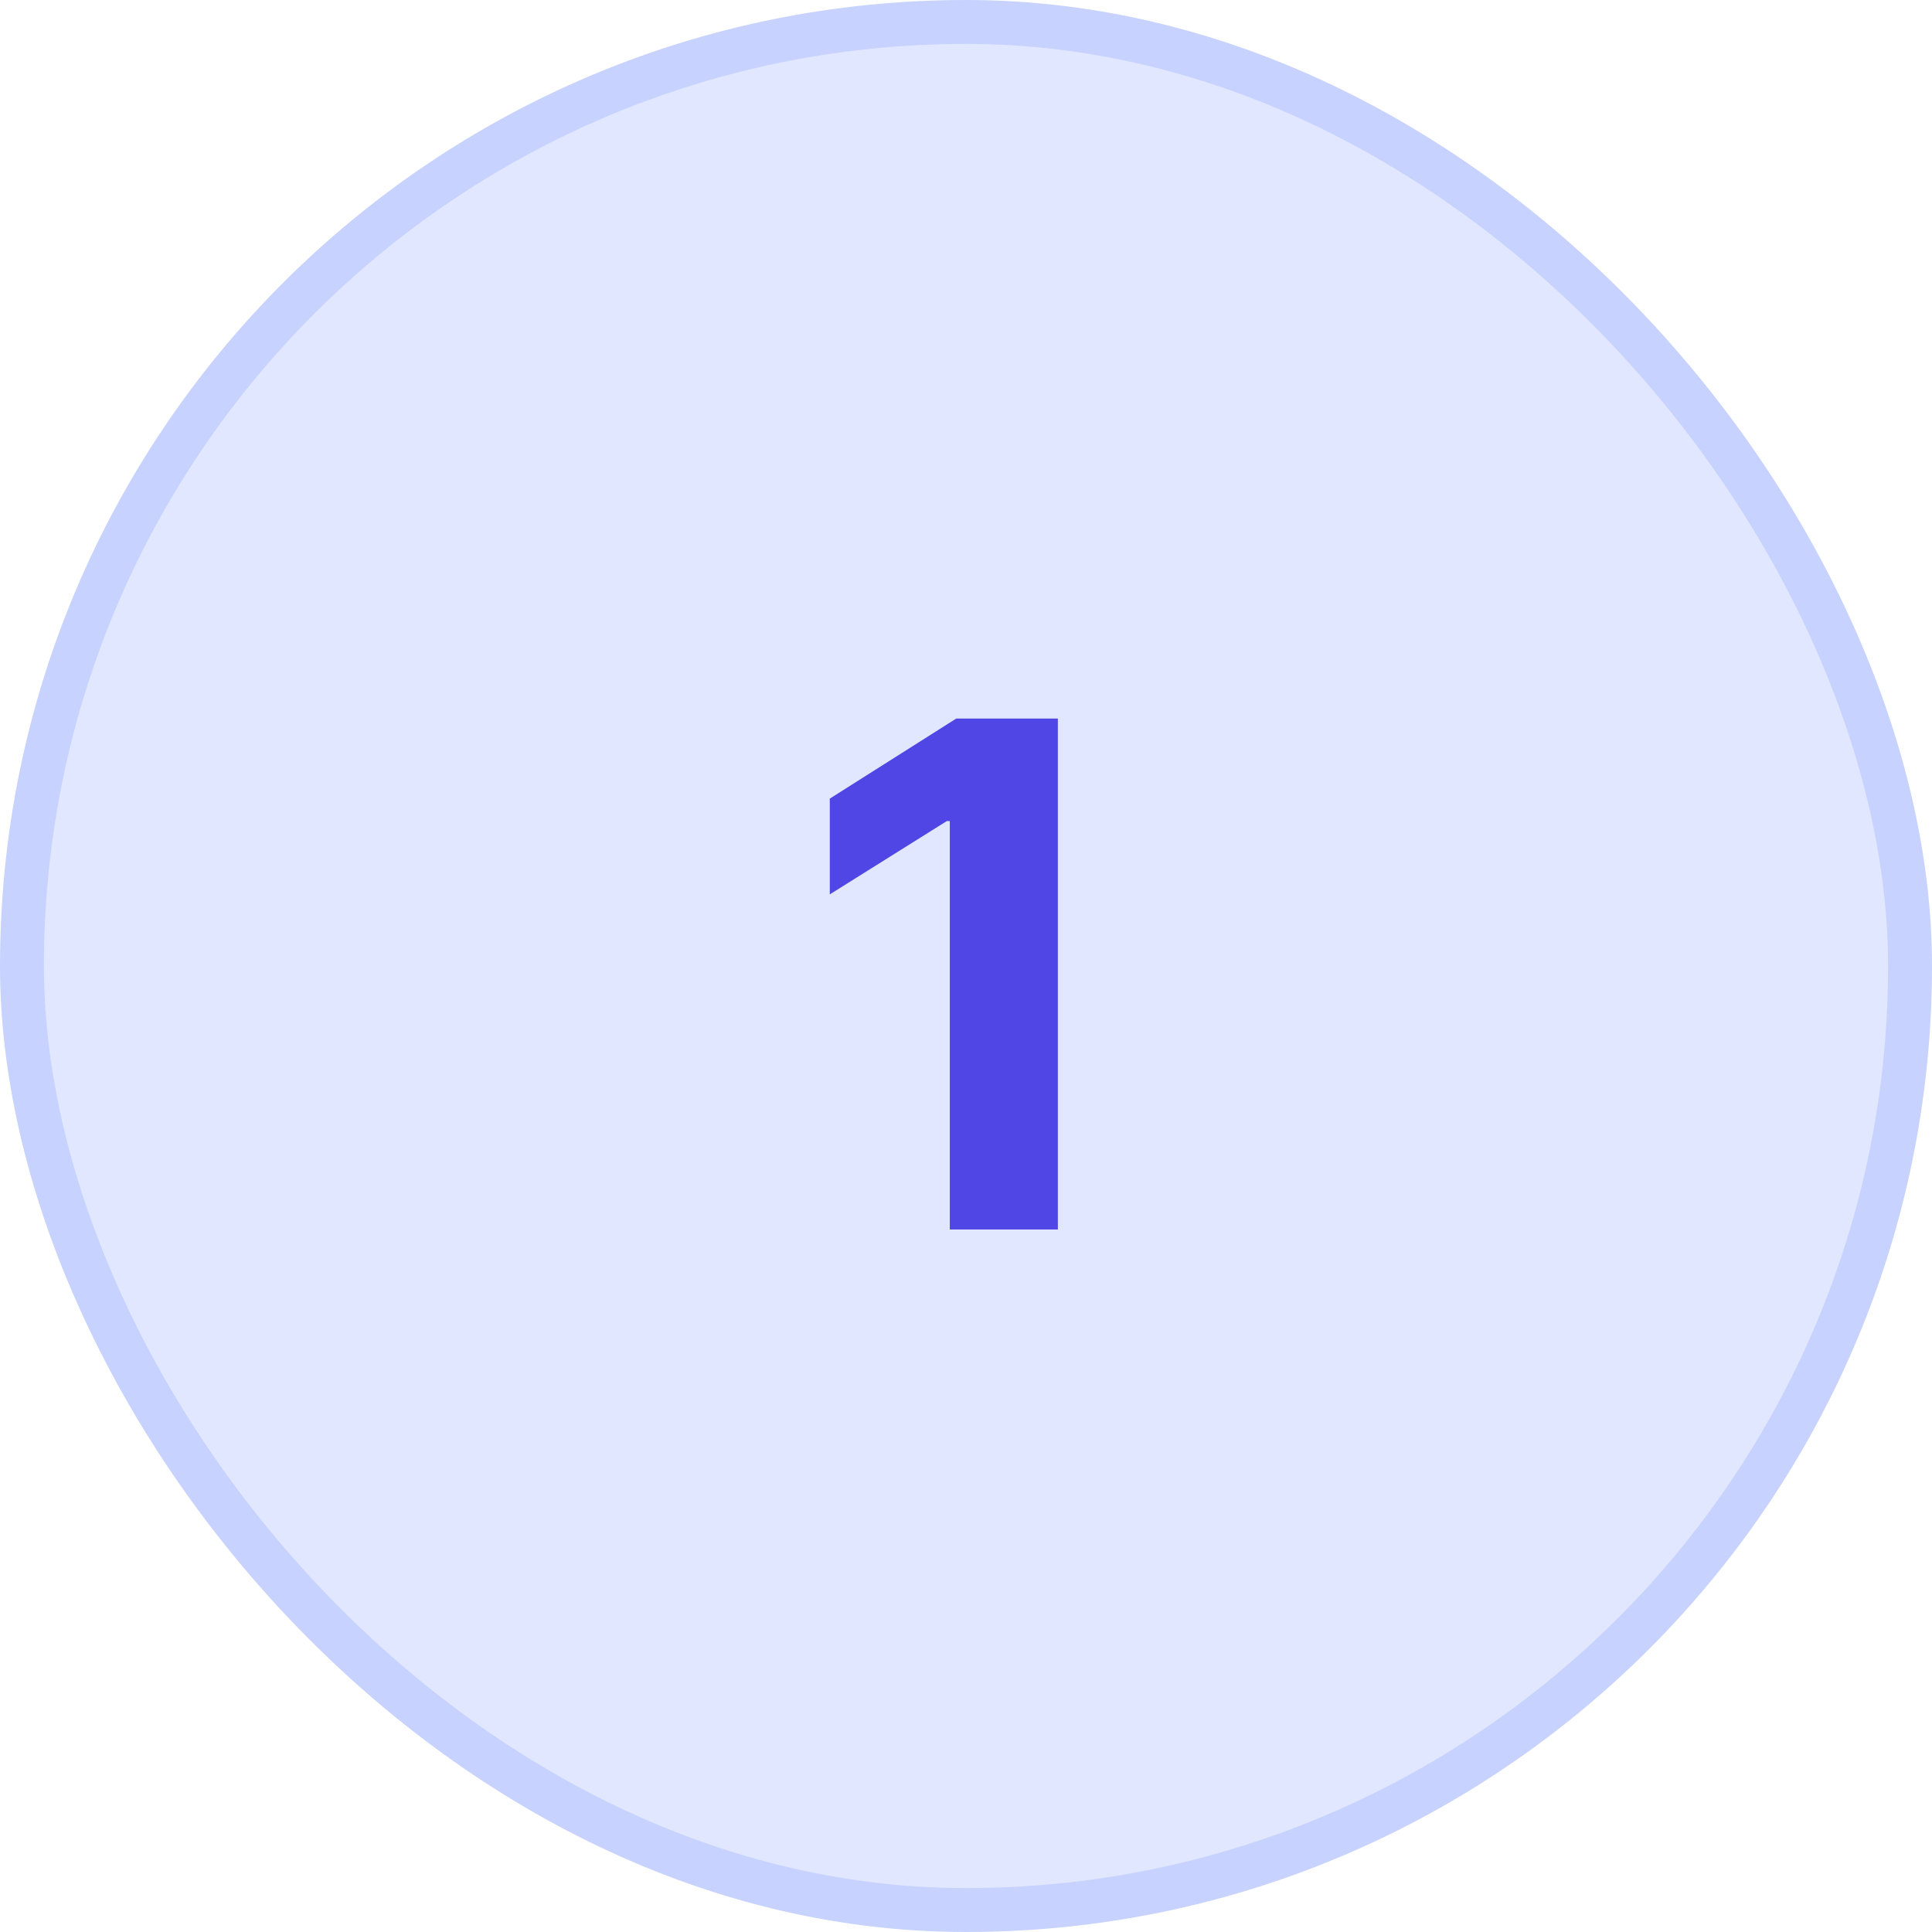 <svg width="44" height="44" viewBox="0 0 44 44" fill="none" xmlns="http://www.w3.org/2000/svg">
<rect x="0.5" y="0.5" width="43" height="43" rx="21.5" fill="#E0E7FF"/>
<rect x="0.5" y="0.5" width="43" height="43" rx="21.5" stroke="#C7D2FE"/>
<path d="M24.092 16.364V28H21.631V18.699H21.563L18.898 20.369V18.188L21.779 16.364H24.092Z" fill="#4F46E5"/>
</svg>
